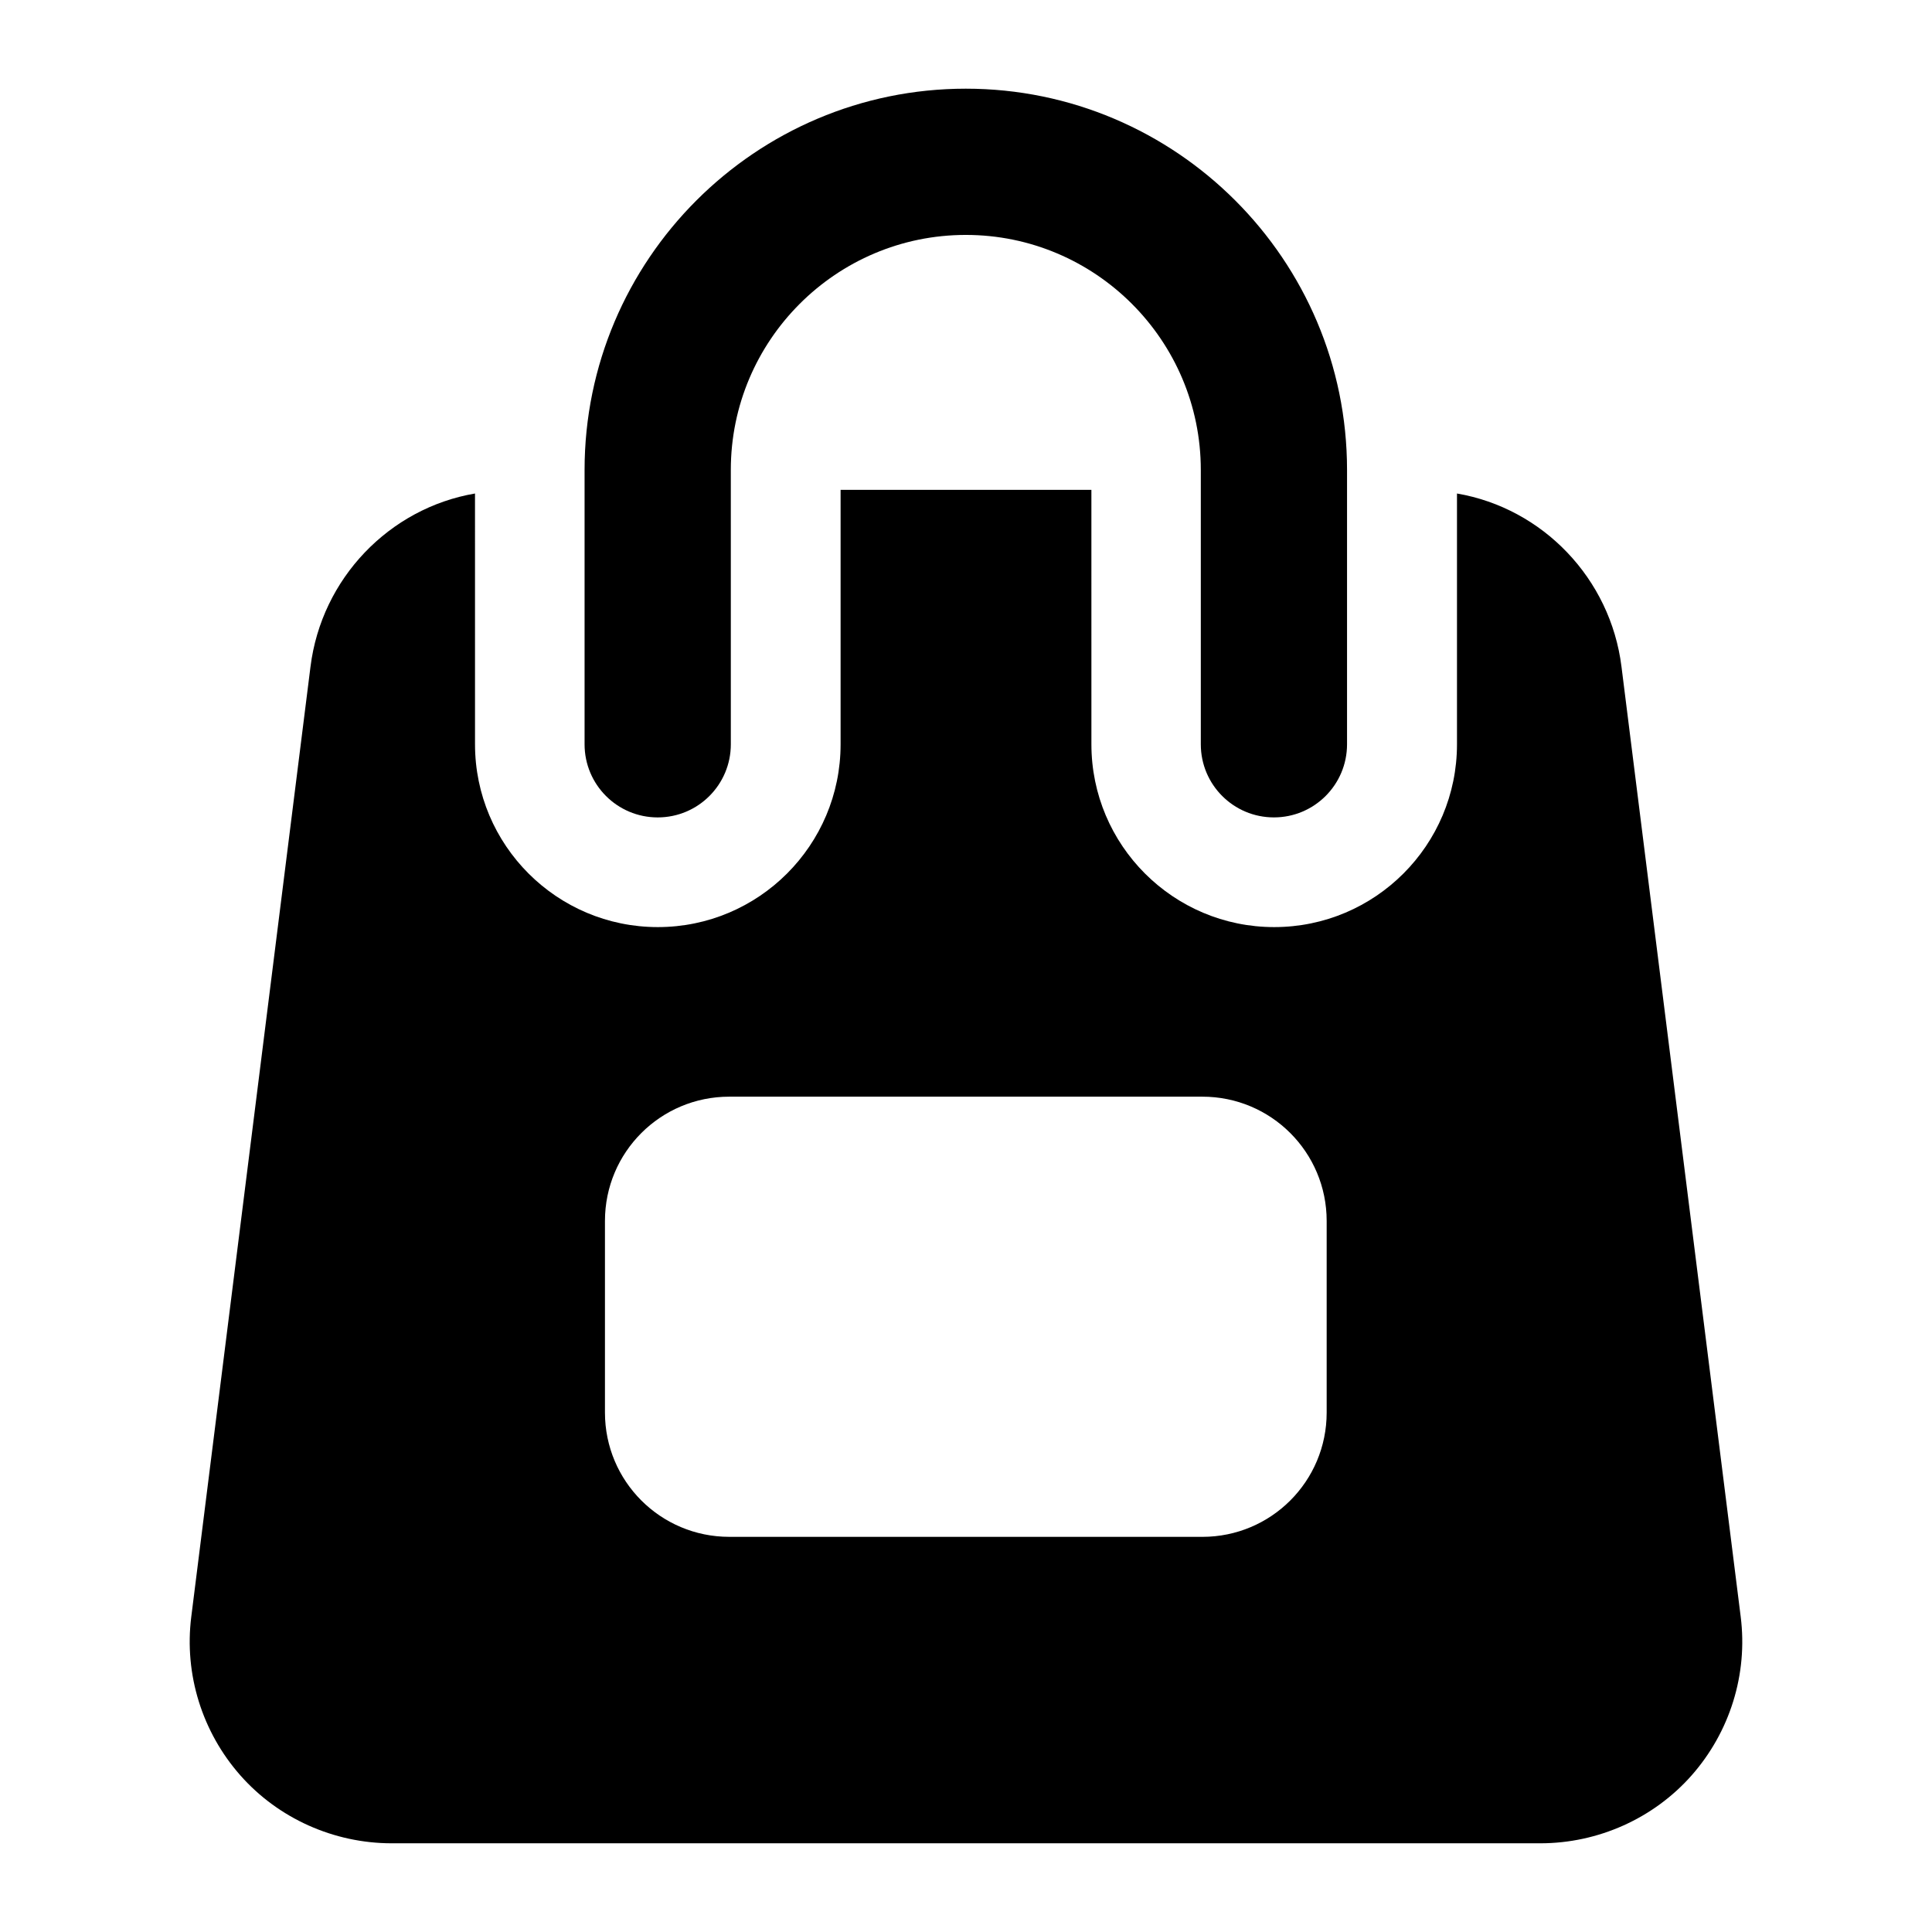 <?xml version="1.0" encoding="UTF-8"?>
<!-- Uploaded to: ICON Repo, www.svgrepo.com, Generator: ICON Repo Mixer Tools -->
<svg fill="#000000" width="800px" height="800px" version="1.1" viewBox="144 144 512 512" xmlns="http://www.w3.org/2000/svg">
 <g>
  <path d="m481.6 360.62c10.711 0 19.379-8.676 19.379-19.379v-72.699c0-55.711-45.32-101.04-101.03-101.04-55.711 0-101.03 45.328-101.03 101.04v72.703c0 10.699 8.668 19.379 19.379 19.379s19.379-8.676 19.379-19.379l-0.004-72.703c0-34.344 27.93-62.285 62.277-62.285 34.344 0 62.277 27.941 62.277 62.285v72.703c-0.004 10.699 8.664 19.375 19.375 19.375z"/>
  <path d="m226.28 320.71-31.586 251.71c-1.938 15.309 2.906 30.617 12.984 42.051 10.078 11.434 24.805 18.02 40.109 18.02h304.42c15.305 0 30.035-6.59 40.109-18.02 10.078-11.434 14.922-26.742 12.984-42.051l-31.586-251.71c-2.906-23.445-20.926-42.047-43.598-45.926v66.465c0 26.742-21.699 48.441-48.441 48.441-26.738 0-48.441-21.703-48.441-48.441l-0.004-67.434h-66.465v67.434c0 26.742-21.703 48.441-48.441 48.441-26.742 0-48.441-21.703-48.441-48.441l-0.004-66.465c-22.672 3.875-40.691 22.48-43.598 45.926zm78.039 146.86c0-18.215 14.727-32.941 32.941-32.941h125.38c18.215 0 32.941 14.727 32.941 32.941v50.77c0 18.215-14.727 32.941-32.941 32.941l-125.38-0.004c-18.215 0-32.941-14.727-32.941-32.941z"/>
 </g>
</svg>